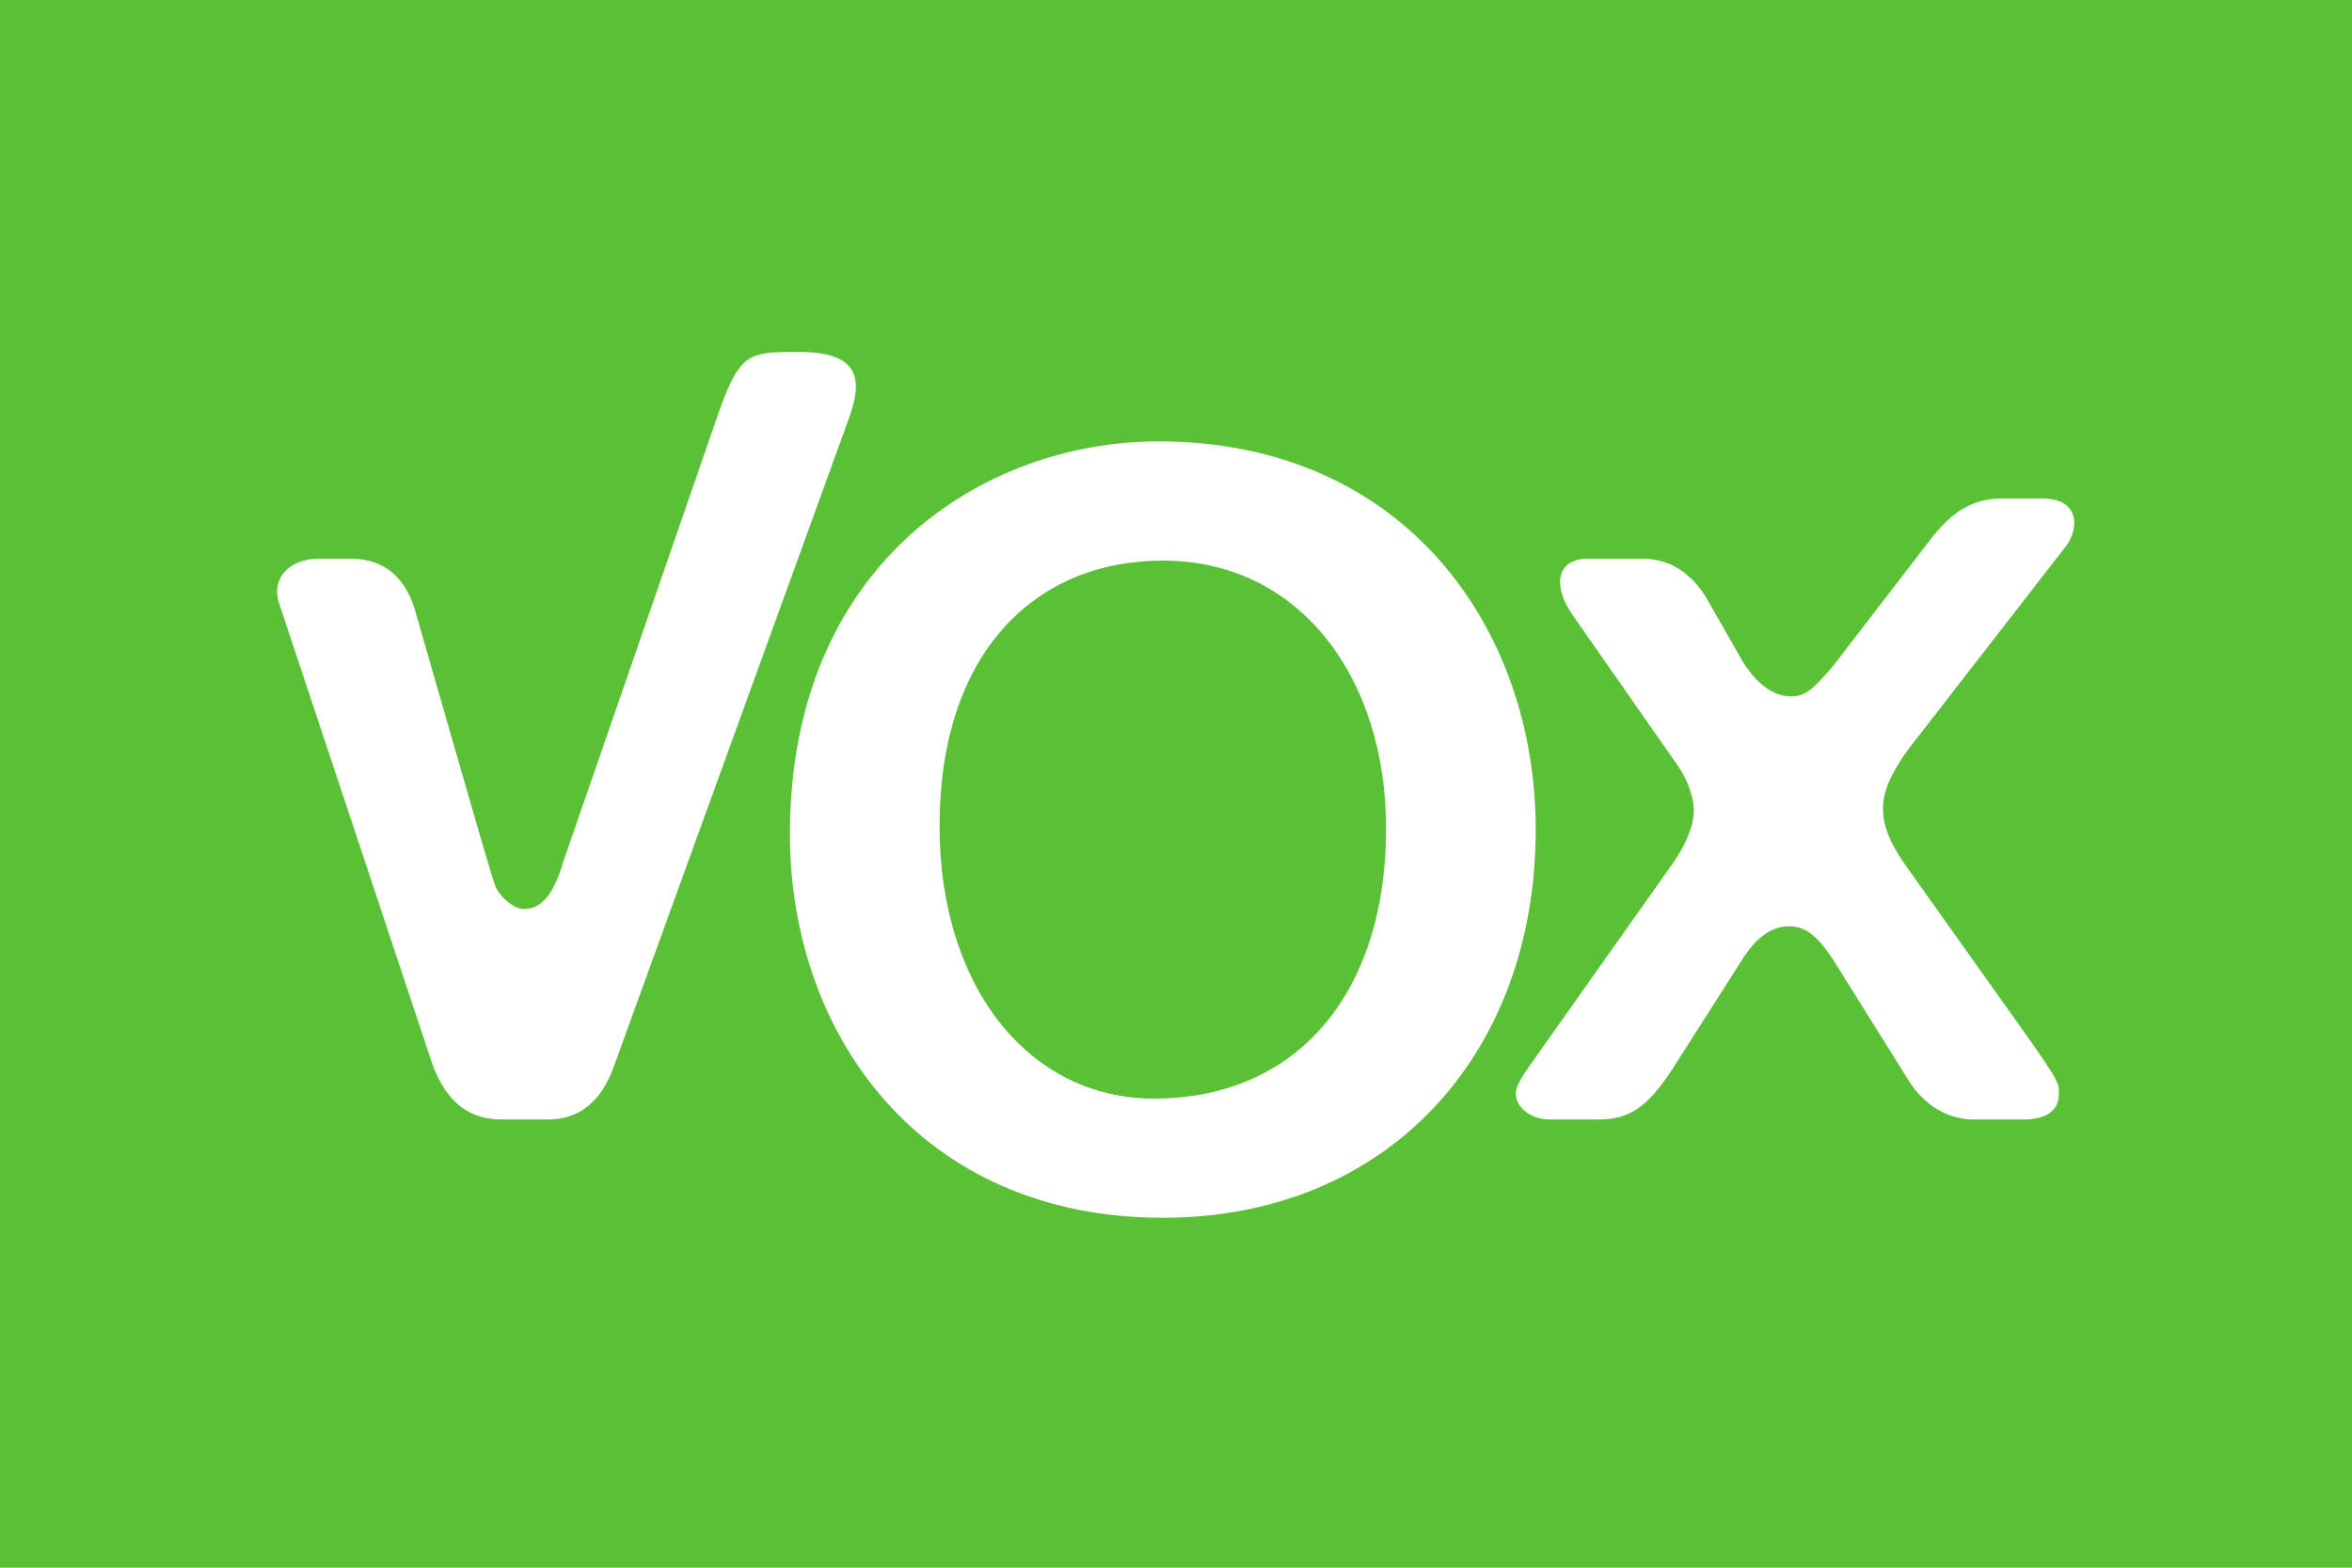<?xml version="1.0" encoding="UTF-8" standalone="no"?>
<svg
   height="600"
   width="900"
   version="1.1"
   id="svg2624"
   sodipodi:docname="Flag of VOX.svg"
   inkscape:version="1.1 (c68e22c387, 2021-05-23)"
   xmlns:inkscape="http://www.inkscape.org/namespaces/inkscape"
   xmlns:sodipodi="http://sodipodi.sourceforge.net/DTD/sodipodi-0.dtd"
   xmlns="http://www.w3.org/2000/svg"
   xmlns:svg="http://www.w3.org/2000/svg">
  <defs
     id="defs2628" />
  <sodipodi:namedview
     id="namedview2626"
     pagecolor="#ffffff"
     bordercolor="#666666"
     borderopacity="1.0"
     inkscape:pageshadow="2"
     inkscape:pageopacity="0.0"
     inkscape:pagecheckerboard="0"
     showgrid="false"
     inkscape:zoom="0.35355339"
     inkscape:cx="395.9798"
     inkscape:cy="394.56558"
     inkscape:window-width="1280"
     inkscape:window-height="697"
     inkscape:window-x="-8"
     inkscape:window-y="-8"
     inkscape:window-maximized="1"
     inkscape:current-layer="svg2624" />
  <path
     d="m0 0h900v600h-900z"
     fill="#d91023"
     id="path2569"
     style="fill:#5ac035;fill-opacity:1" />
  <g
     transform="matrix(3.07,0,0,-3.07,-464.901,3522.38)"
     id="g24688"
     style="fill:#ffffff;fill-opacity:1">
    <g
       id="g3263"
       transform="translate(203.154,1071.312)"
       style="fill:#ffffff;fill-opacity:1">
      <path
         d="m 0,0 c 9.602,-33.392 9.355,-32.451 9.984,-34.327 0.414,-1.254 2.291,-2.954 3.545,-2.954 2.086,0 3.653,1.443 5.01,6.037 l 19.404,56.107 c 2.634,7.305 3.758,7.301 10.017,7.301 8.14,0 7.513,-4.175 6.257,-7.93 l -29.416,-81.12 c -1.463,-4.17 -4.178,-6.635 -8.141,-6.635 h -5.842 c -3.338,0 -6.783,1.418 -8.765,7.26 L -16.902,0.75 c -1.147,3.341 1.459,5.635 4.799,5.635 h 4.175 C -3.965,6.385 -1.252,4.174 0,0"
         style="fill:#ffffff;fill-opacity:1;fill-rule:nonzero;stroke:none"
         id="path3265"
         inkscape:connector-curvature="0" />
    </g>
    <g
       id="g3267"
       transform="translate(359.842,1014.008)"
       style="fill:#ffffff;fill-opacity:1">
      <path
         d="m 0,0 c -3.133,-4.799 -5.426,-6.217 -9.182,-6.217 h -6.05 c -2.924,0 -5.011,2.255 -3.967,4.342 0.625,1.25 0.625,1.125 1.462,2.378 L 0,25.587 c 1.67,2.295 2.715,4.821 2.715,6.701 0,2.086 -1.152,4.392 -1.881,5.437 l -13.227,18.946 c -2.502,3.546 -2.086,7.017 1.878,7.017 h 6.888 c 3.342,0 6.05,-1.796 7.93,-4.929 l 4.461,-7.813 c 1.67,-2.714 3.757,-4.415 6.052,-4.415 1.877,0 2.864,1.027 5.219,3.74 L 31.686,65.42 c 2.248,2.991 4.8,5.786 9.39,5.786 h 5.008 c 4.803,0 4.594,-3.703 3.133,-5.794 L 29.423,39.902 c -2.191,-3.027 -3.128,-5.258 -3.128,-7.345 0,-1.672 0.415,-3.777 3.128,-7.532 L 43.824,4.772 c 4.901,-6.889 4.381,-6.642 4.381,-7.897 0,-1.877 -1.457,-3.092 -4.381,-3.092 h -6.261 c -3.133,0 -6.159,1.734 -8.14,4.967 l -9.18,14.691 c -2.192,3.444 -3.758,4.425 -5.638,4.425 -2.501,0 -4.378,-1.733 -6.049,-4.446 z"
         style="fill:#ffffff;fill-opacity:1;fill-rule:nonzero;stroke:none"
         id="path3269"
         inkscape:connector-curvature="0" />
    </g>
    <g
       id="g3271"
       transform="translate(296.371,995.537)"
       style="fill:#ffffff;fill-opacity:1">
      <path
         d="m 0,0 c -30.076,0 -46.479,22.696 -46.479,47.849 0,33.629 24.057,48.942 45.931,48.942 30.621,0 47.026,-23.24 47.026,-48.394 C 46.48,20.233 27.89,0 0,0 m -1.115,14.861 c 17.81,0 28.943,13.083 28.943,33.672 -10e-4,18.926 -10.854,33.398 -27.83,33.398 -15.863,0 -27.826,-11.411 -27.826,-33.12 0,-20.038 11.129,-33.95 26.713,-33.95"
         style="fill:#ffffff;fill-opacity:1;fill-rule:nonzero;stroke:none"
         id="path3273"
         inkscape:connector-curvature="0" />
    </g>
  </g>
</svg>
